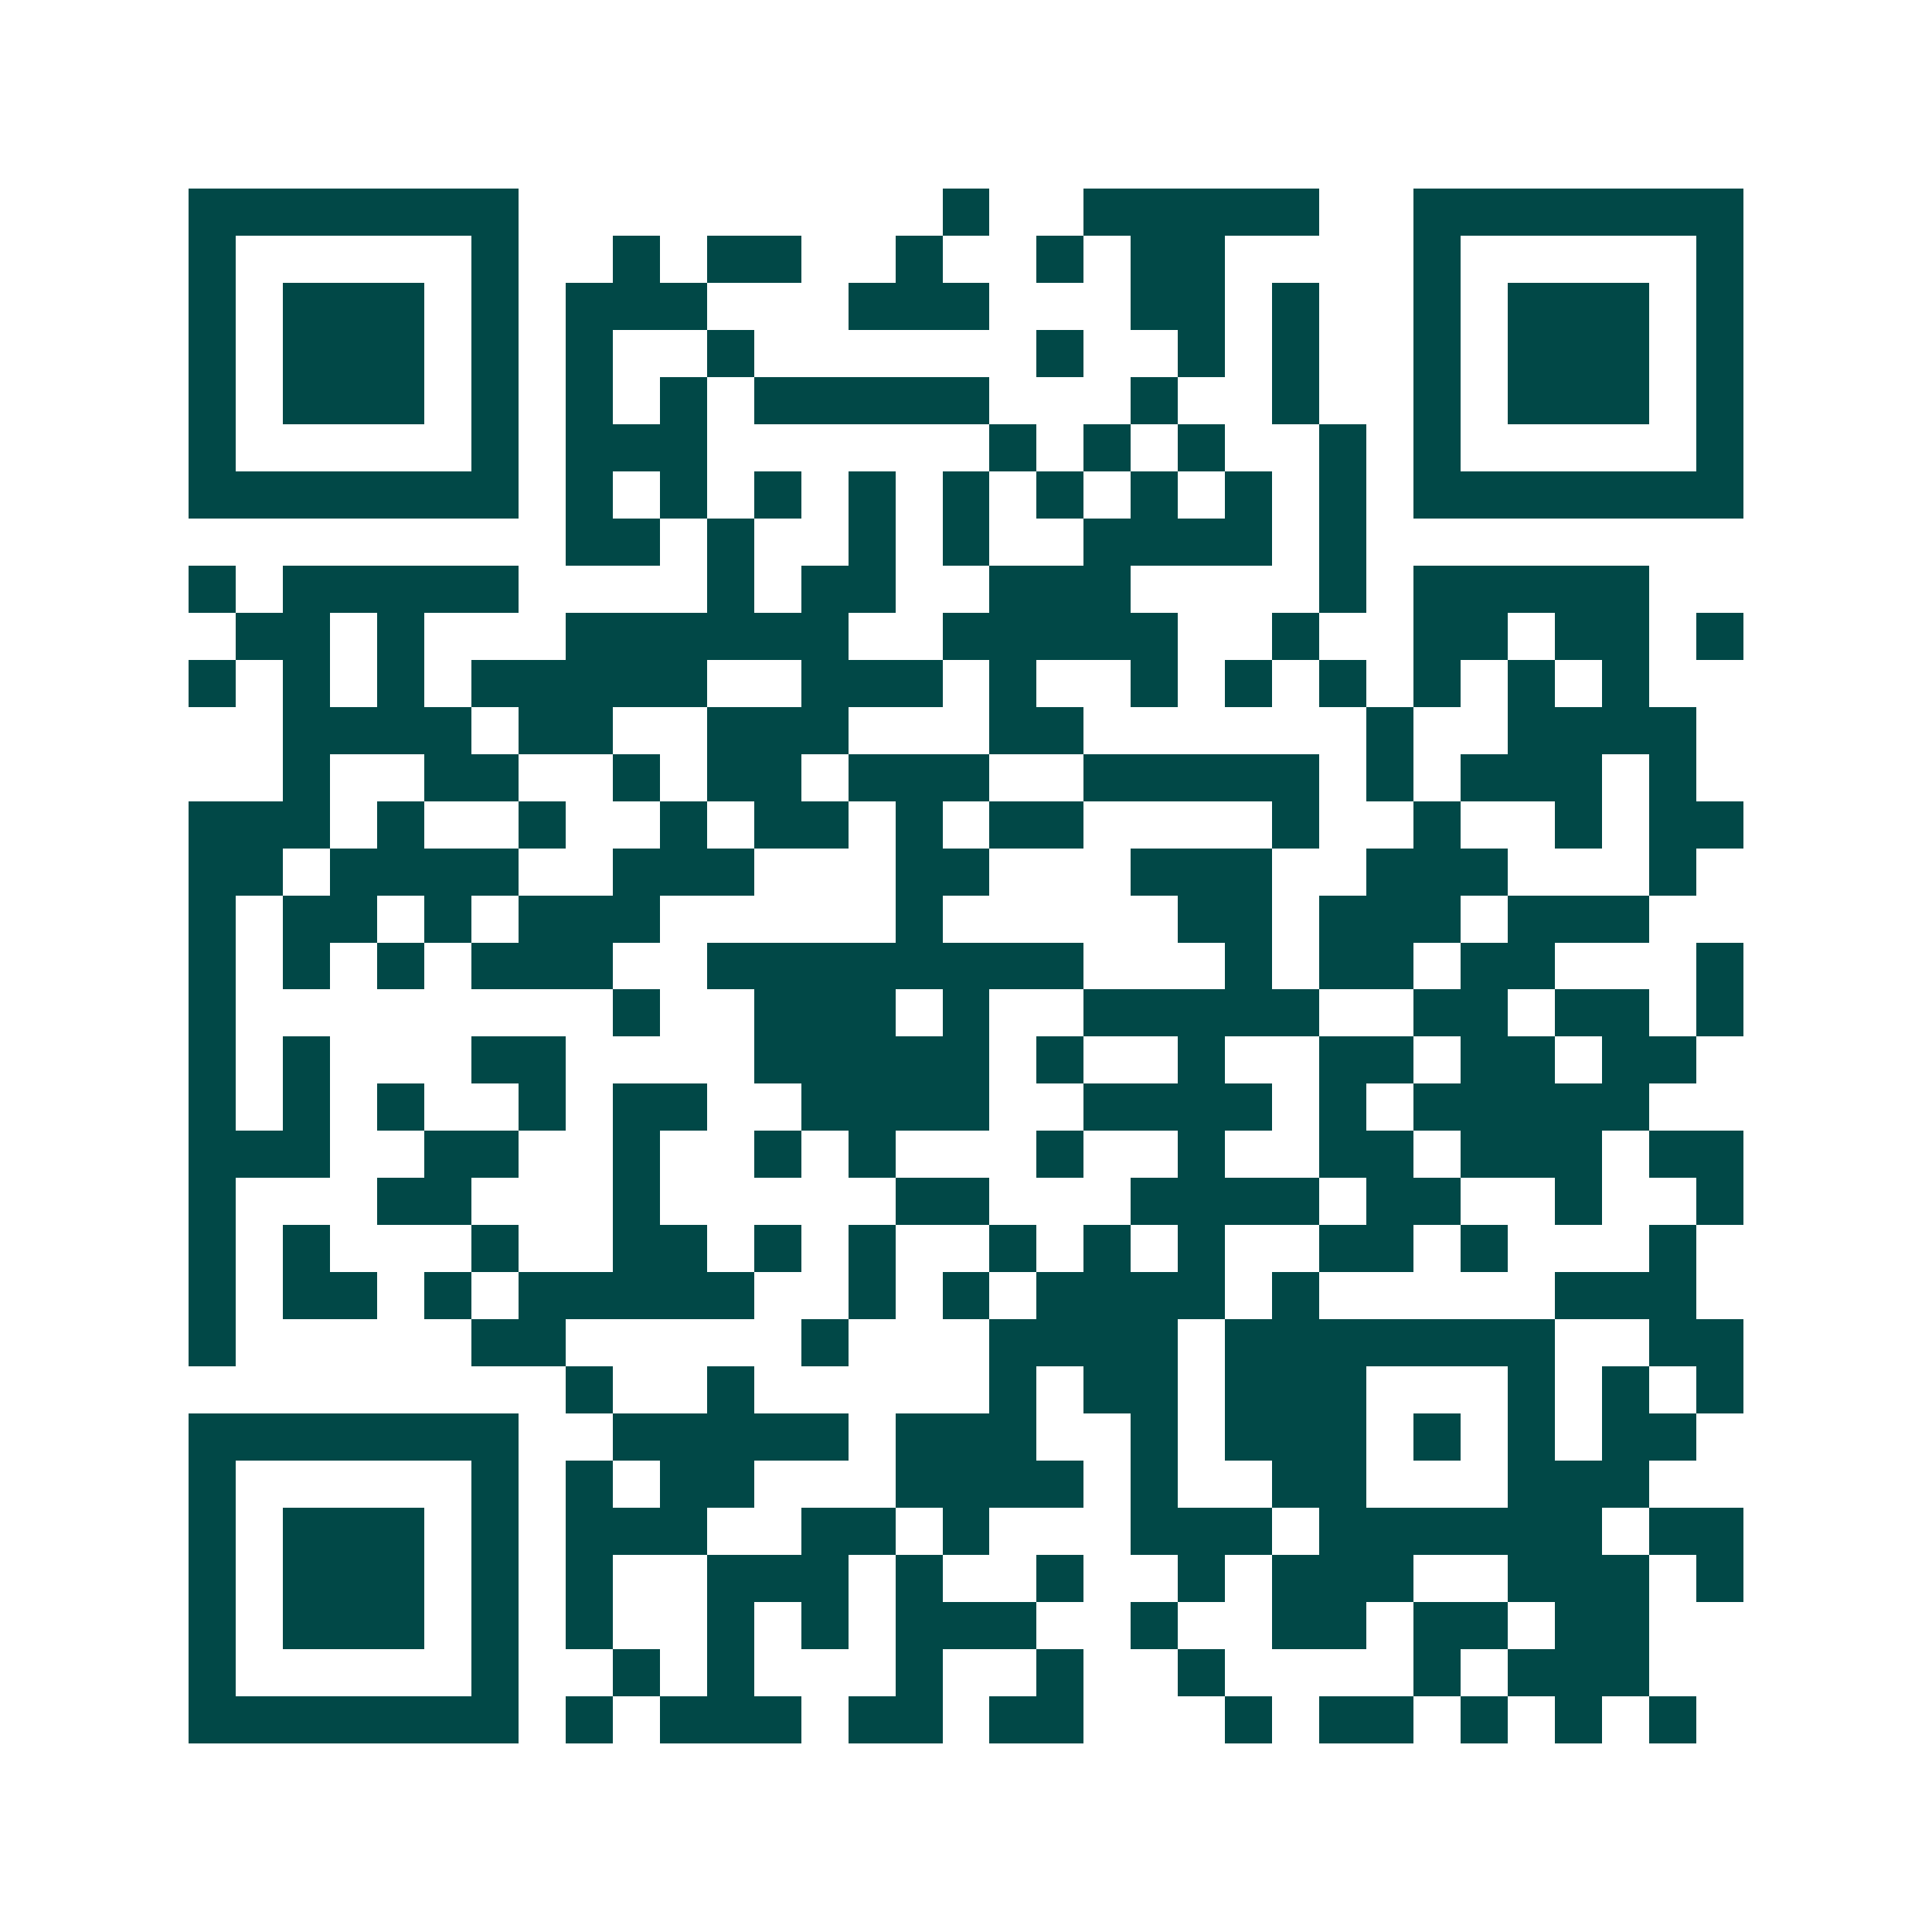 <svg xmlns="http://www.w3.org/2000/svg" width="200" height="200" viewBox="0 0 41 41" shape-rendering="crispEdges"><path fill="#ffffff" d="M0 0h41v41H0z"/><path stroke="#014847" d="M4 4.5h7m9 0h1m2 0h5m2 0h7M4 5.5h1m5 0h1m2 0h1m1 0h2m2 0h1m2 0h1m1 0h2m4 0h1m5 0h1M4 6.5h1m1 0h3m1 0h1m1 0h3m3 0h3m3 0h2m1 0h1m2 0h1m1 0h3m1 0h1M4 7.5h1m1 0h3m1 0h1m1 0h1m2 0h1m6 0h1m2 0h1m1 0h1m2 0h1m1 0h3m1 0h1M4 8.5h1m1 0h3m1 0h1m1 0h1m1 0h1m1 0h5m3 0h1m2 0h1m2 0h1m1 0h3m1 0h1M4 9.5h1m5 0h1m1 0h3m6 0h1m1 0h1m1 0h1m2 0h1m1 0h1m5 0h1M4 10.5h7m1 0h1m1 0h1m1 0h1m1 0h1m1 0h1m1 0h1m1 0h1m1 0h1m1 0h1m1 0h7M12 11.5h2m1 0h1m2 0h1m1 0h1m2 0h4m1 0h1M4 12.5h1m1 0h5m4 0h1m1 0h2m2 0h3m4 0h1m1 0h5M5 13.5h2m1 0h1m3 0h6m2 0h5m2 0h1m2 0h2m1 0h2m1 0h1M4 14.5h1m1 0h1m1 0h1m1 0h5m2 0h3m1 0h1m2 0h1m1 0h1m1 0h1m1 0h1m1 0h1m1 0h1M6 15.5h4m1 0h2m2 0h3m3 0h2m6 0h1m2 0h4M6 16.5h1m2 0h2m2 0h1m1 0h2m1 0h3m2 0h5m1 0h1m1 0h3m1 0h1M4 17.5h3m1 0h1m2 0h1m2 0h1m1 0h2m1 0h1m1 0h2m4 0h1m2 0h1m2 0h1m1 0h2M4 18.5h2m1 0h4m2 0h3m3 0h2m3 0h3m2 0h3m3 0h1M4 19.5h1m1 0h2m1 0h1m1 0h3m5 0h1m5 0h2m1 0h3m1 0h3M4 20.5h1m1 0h1m1 0h1m1 0h3m2 0h8m3 0h1m1 0h2m1 0h2m3 0h1M4 21.5h1m8 0h1m2 0h3m1 0h1m2 0h5m2 0h2m1 0h2m1 0h1M4 22.5h1m1 0h1m3 0h2m4 0h5m1 0h1m2 0h1m2 0h2m1 0h2m1 0h2M4 23.5h1m1 0h1m1 0h1m2 0h1m1 0h2m2 0h4m2 0h4m1 0h1m1 0h5M4 24.5h3m2 0h2m2 0h1m2 0h1m1 0h1m3 0h1m2 0h1m2 0h2m1 0h3m1 0h2M4 25.5h1m3 0h2m3 0h1m5 0h2m3 0h4m1 0h2m2 0h1m2 0h1M4 26.5h1m1 0h1m3 0h1m2 0h2m1 0h1m1 0h1m2 0h1m1 0h1m1 0h1m2 0h2m1 0h1m3 0h1M4 27.5h1m1 0h2m1 0h1m1 0h5m2 0h1m1 0h1m1 0h4m1 0h1m5 0h3M4 28.5h1m5 0h2m5 0h1m3 0h4m1 0h7m2 0h2M12 29.5h1m2 0h1m5 0h1m1 0h2m1 0h3m3 0h1m1 0h1m1 0h1M4 30.5h7m2 0h5m1 0h3m2 0h1m1 0h3m1 0h1m1 0h1m1 0h2M4 31.5h1m5 0h1m1 0h1m1 0h2m3 0h4m1 0h1m2 0h2m3 0h3M4 32.5h1m1 0h3m1 0h1m1 0h3m2 0h2m1 0h1m3 0h3m1 0h6m1 0h2M4 33.5h1m1 0h3m1 0h1m1 0h1m2 0h3m1 0h1m2 0h1m2 0h1m1 0h3m2 0h3m1 0h1M4 34.5h1m1 0h3m1 0h1m1 0h1m2 0h1m1 0h1m1 0h3m2 0h1m2 0h2m1 0h2m1 0h2M4 35.5h1m5 0h1m2 0h1m1 0h1m3 0h1m2 0h1m2 0h1m4 0h1m1 0h3M4 36.5h7m1 0h1m1 0h3m1 0h2m1 0h2m3 0h1m1 0h2m1 0h1m1 0h1m1 0h1"/></svg>
